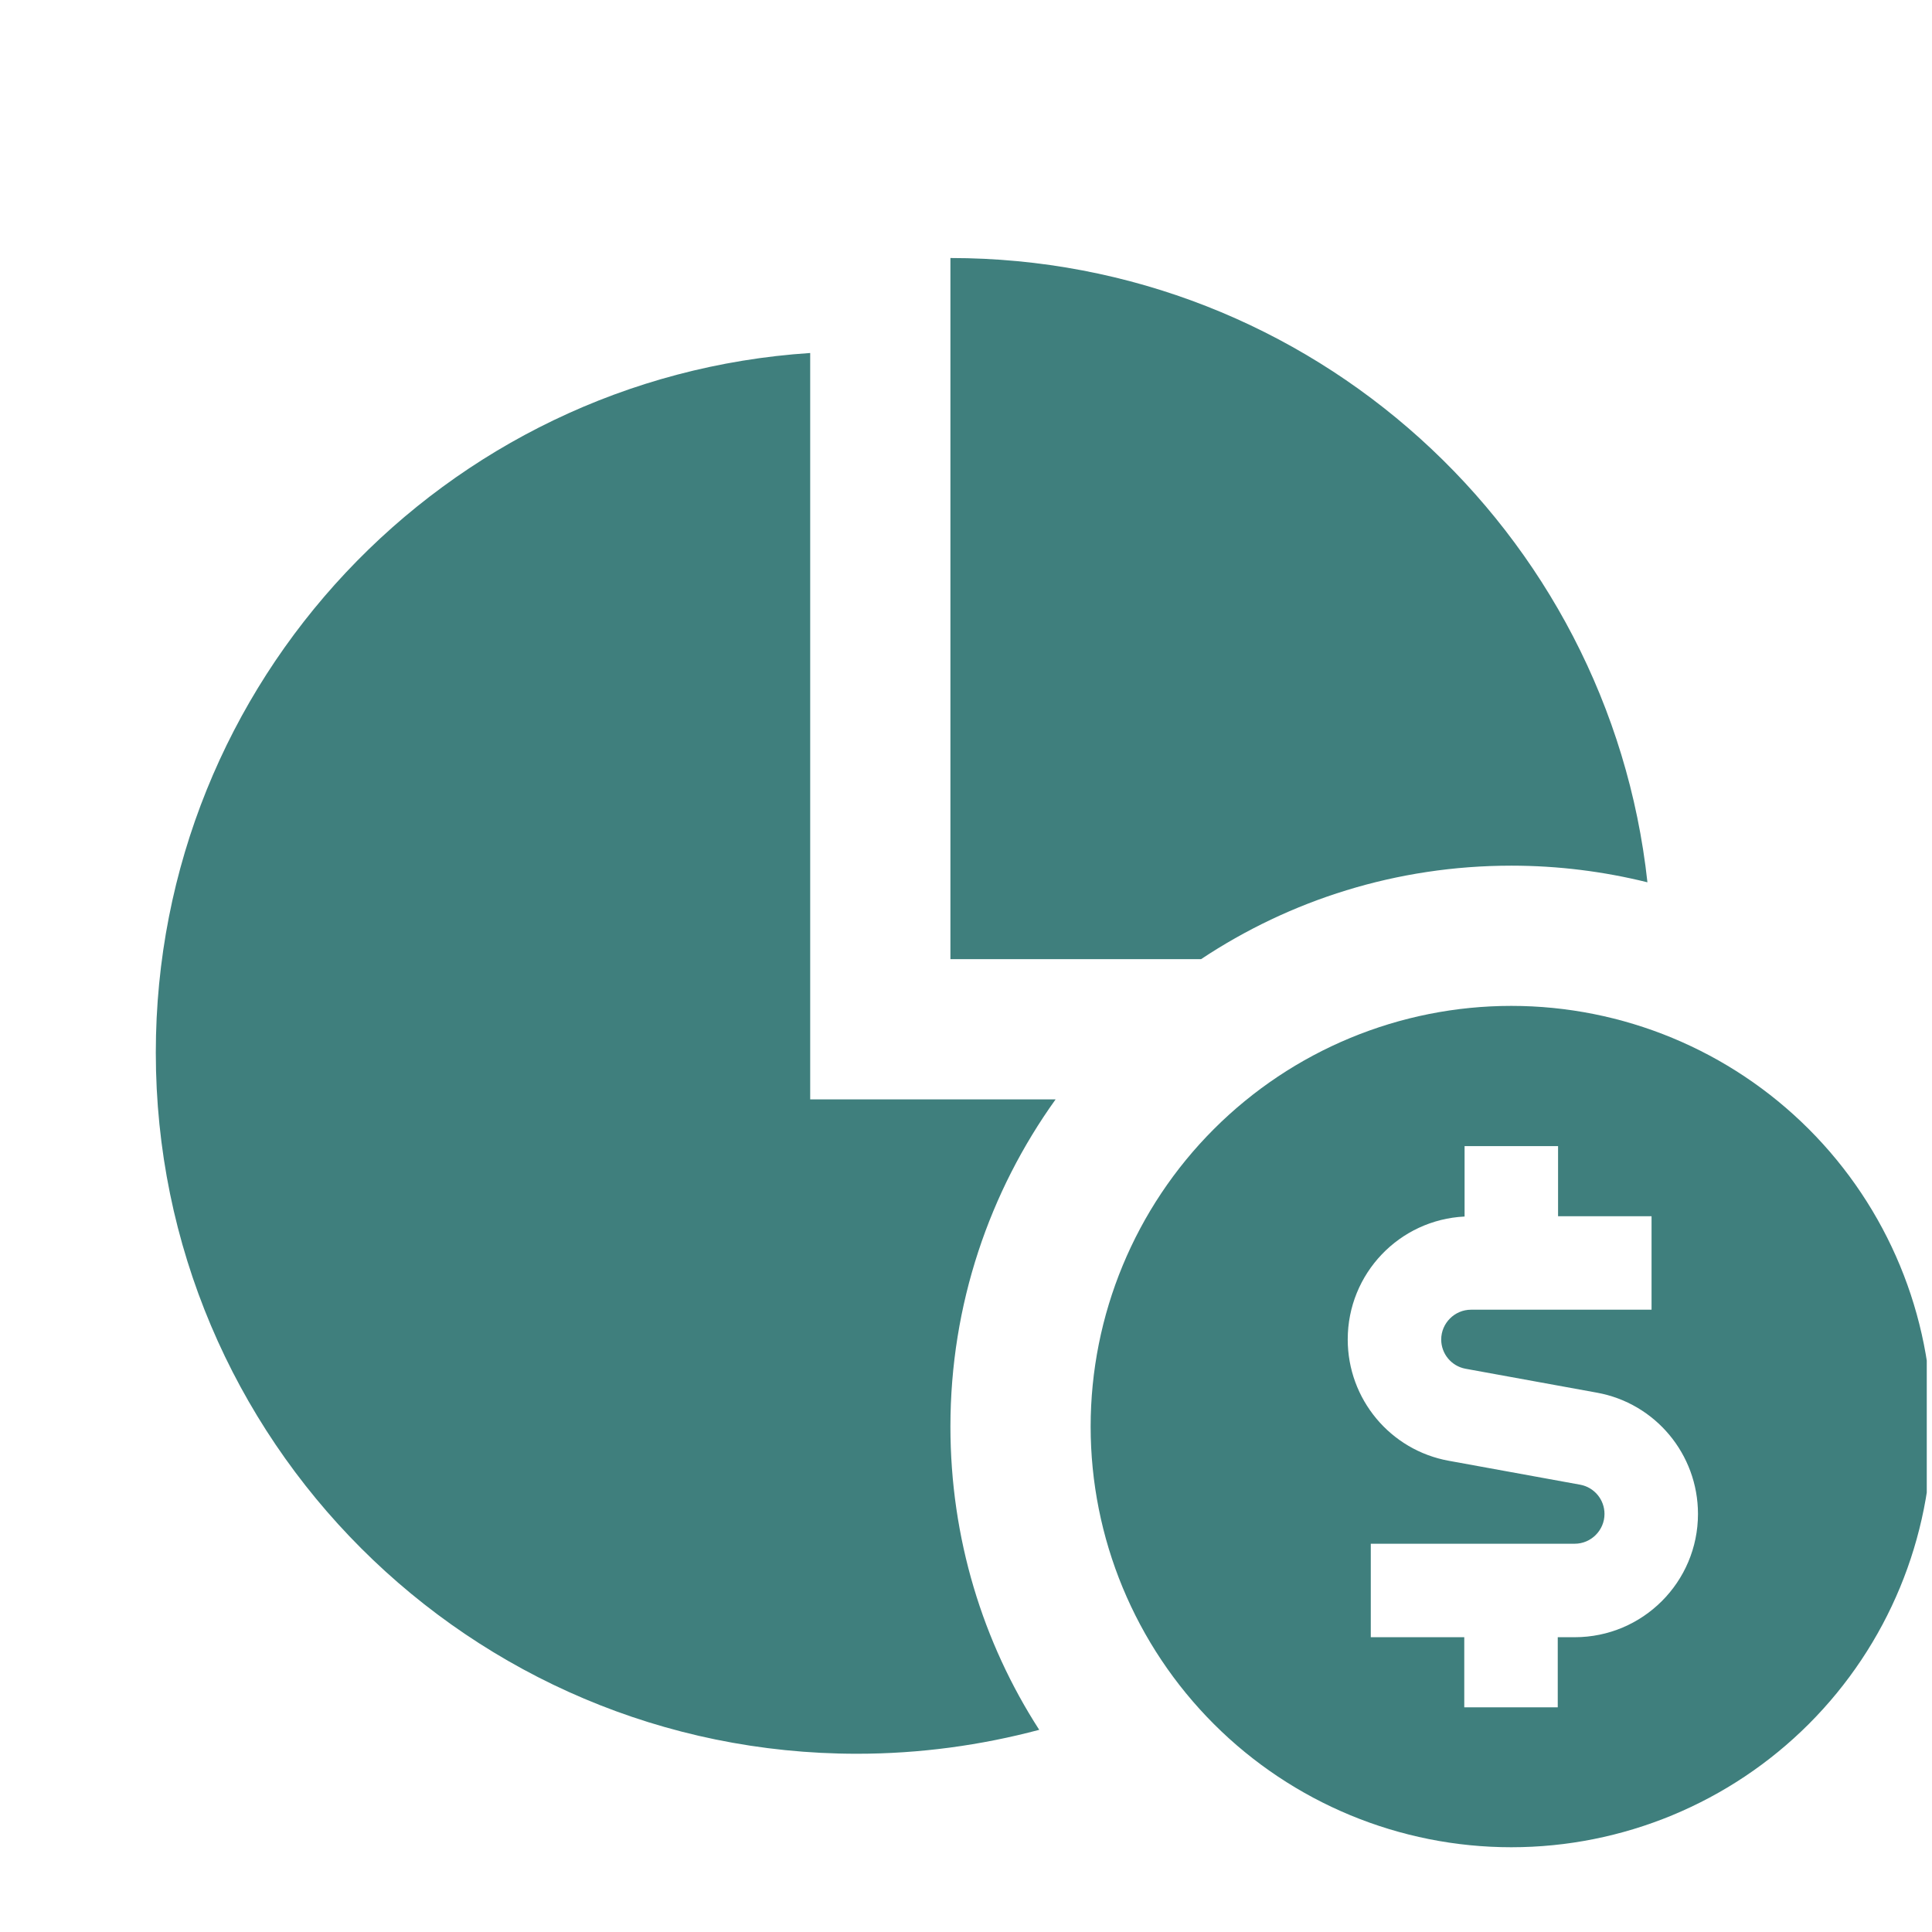 <svg width="31" height="31" viewBox="0 0 31 31" fill="none" xmlns="http://www.w3.org/2000/svg">
<g clip-path="url(#clip0_785_408)">
<path d="M24.25 13.89C25.005 13.89 25.736 13.984 26.434 14.157C25.82 8.523 21.048 4.14 15.25 4.14V15.39H19.272C20.697 14.443 22.408 13.89 24.25 13.89ZM15.25 22.89C15.25 20.931 15.878 19.117 16.938 17.64H13V5.664C7.136 6.048 2.5 10.928 2.5 16.89C2.5 23.101 7.539 28.14 13.75 28.14C14.762 28.14 15.742 28.004 16.675 27.756C15.77 26.354 15.25 24.681 15.25 22.89ZM31 22.89C31 21.1 30.289 19.383 29.023 18.117C27.757 16.851 26.04 16.14 24.25 16.14C22.46 16.14 20.743 16.851 19.477 18.117C18.211 19.383 17.5 21.1 17.5 22.89C17.5 24.68 18.211 26.397 19.477 27.663C20.743 28.929 22.46 29.64 24.25 29.64C26.04 29.64 27.757 28.929 29.023 27.663C30.289 26.397 31 24.68 31 22.89ZM25 19.515H26.5V21.015H23.603C23.341 21.015 23.125 21.231 23.125 21.493C23.125 21.723 23.289 21.92 23.514 21.962L25.623 22.346C26.561 22.515 27.245 23.335 27.245 24.292C27.245 25.384 26.359 26.27 25.267 26.27H24.995V27.395H23.495V26.27H21.995V24.77H25.267C25.53 24.77 25.745 24.554 25.745 24.292C25.745 24.062 25.581 23.865 25.356 23.823L23.247 23.439C22.309 23.27 21.625 22.45 21.625 21.493C21.625 20.434 22.455 19.571 23.5 19.52V18.39H25V19.515Z" fill="#3F7F7D"/>
</g>
<defs>
<clipPath id="clip0_785_408">
<rect width="30" height="30" fill="white" transform="translate(0.916 0.98)"/>
</clipPath>
</defs>
</svg>

